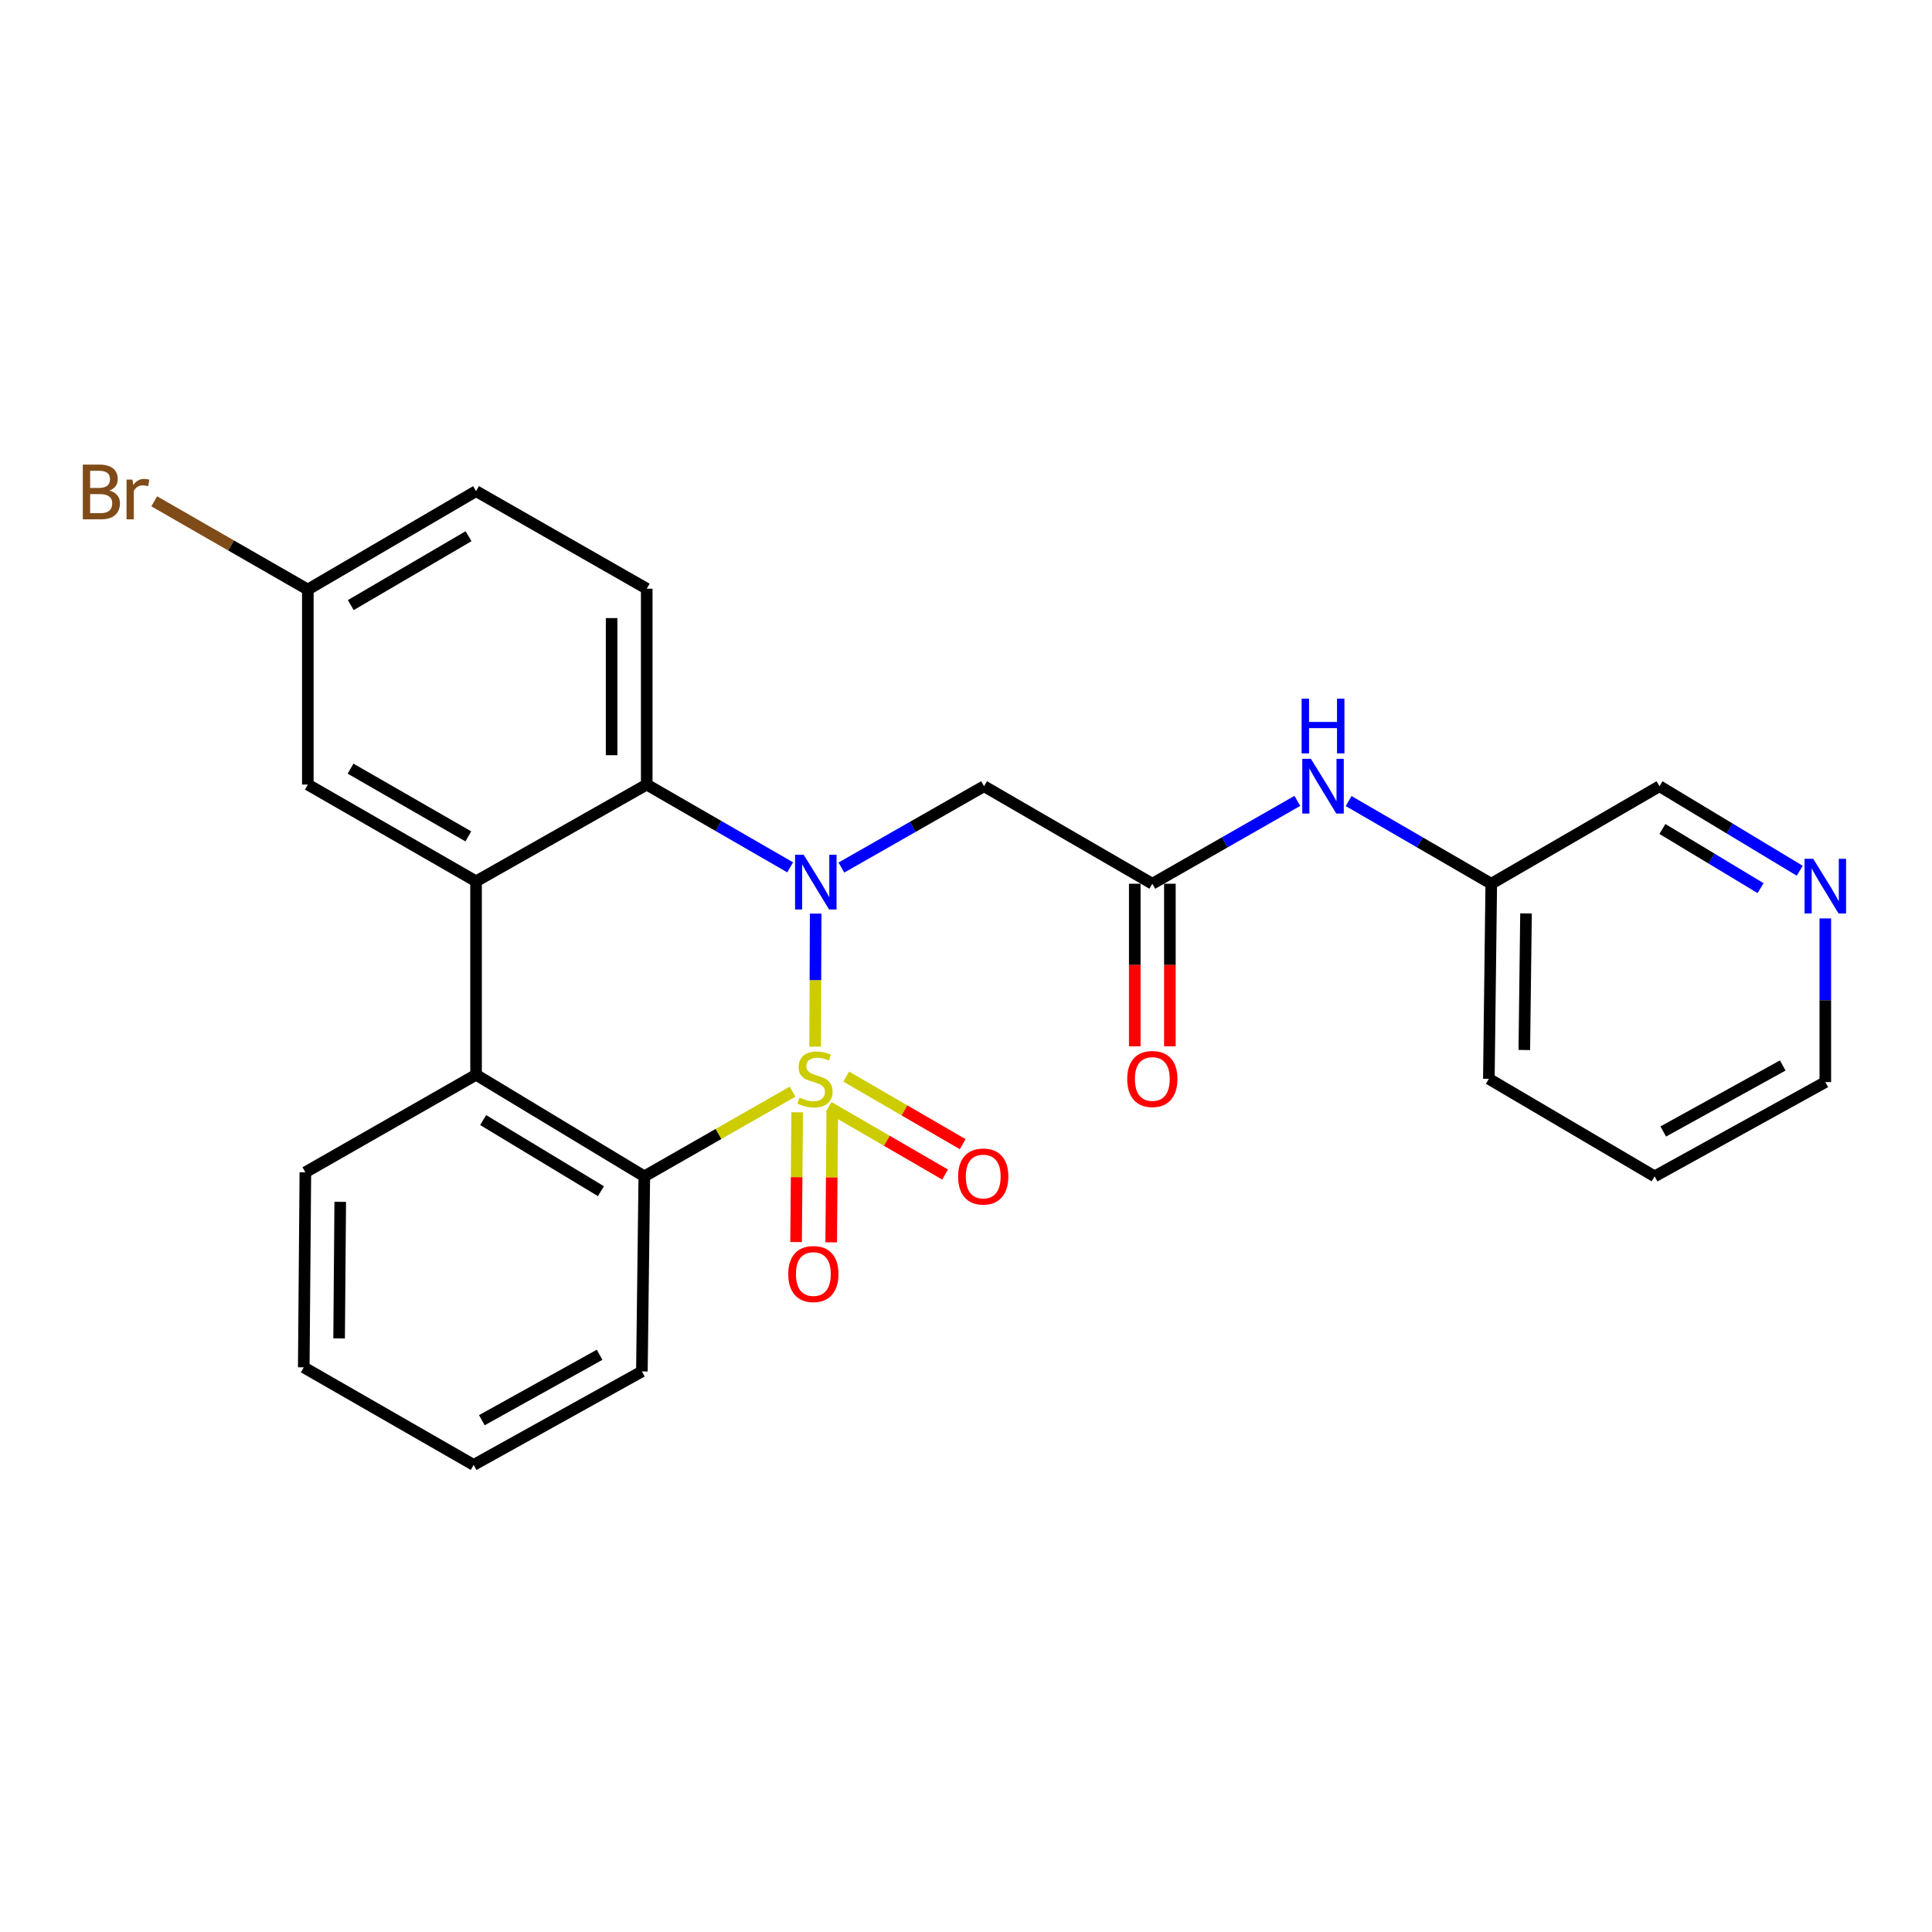 <?xml version='1.0' encoding='iso-8859-1'?>
<svg version='1.1' baseProfile='full'
              xmlns='http://www.w3.org/2000/svg'
                      xmlns:rdkit='http://www.rdkit.org/xml'
                      xmlns:xlink='http://www.w3.org/1999/xlink'
                  xml:space='preserve'
width='1000px' height='1000px' viewBox='0 0 1000 1000'>
<!-- END OF HEADER -->
<rect style='opacity:1.0;fill:#FFFFFF;stroke:none' width='1000' height='1000' x='0' y='0'> </rect>
<path class='bond-0' d='M 421.916,541.732 L 422.056,507.308' style='fill:none;fill-rule:evenodd;stroke:#CCCC00;stroke-width:6px;stroke-linecap:butt;stroke-linejoin:miter;stroke-opacity:1' />
<path class='bond-0' d='M 422.056,507.308 L 422.196,472.884' style='fill:none;fill-rule:evenodd;stroke:#0000FF;stroke-width:6px;stroke-linecap:butt;stroke-linejoin:miter;stroke-opacity:1' />
<path class='bond-1' d='M 410.225,565.039 L 371.861,586.962' style='fill:none;fill-rule:evenodd;stroke:#CCCC00;stroke-width:6px;stroke-linecap:butt;stroke-linejoin:miter;stroke-opacity:1' />
<path class='bond-1' d='M 371.861,586.962 L 333.496,608.884' style='fill:none;fill-rule:evenodd;stroke:#000000;stroke-width:6px;stroke-linecap:butt;stroke-linejoin:miter;stroke-opacity:1' />
<path class='bond-7' d='M 412.615,575.725 L 412.333,609.3' style='fill:none;fill-rule:evenodd;stroke:#CCCC00;stroke-width:6px;stroke-linecap:butt;stroke-linejoin:miter;stroke-opacity:1' />
<path class='bond-7' d='M 412.333,609.3 L 412.051,642.876' style='fill:none;fill-rule:evenodd;stroke:#FF0000;stroke-width:6px;stroke-linecap:butt;stroke-linejoin:miter;stroke-opacity:1' />
<path class='bond-7' d='M 430.79,575.878 L 430.508,609.453' style='fill:none;fill-rule:evenodd;stroke:#CCCC00;stroke-width:6px;stroke-linecap:butt;stroke-linejoin:miter;stroke-opacity:1' />
<path class='bond-7' d='M 430.508,609.453 L 430.226,643.028' style='fill:none;fill-rule:evenodd;stroke:#FF0000;stroke-width:6px;stroke-linecap:butt;stroke-linejoin:miter;stroke-opacity:1' />
<path class='bond-8' d='M 428.886,572.983 L 459.033,590.463' style='fill:none;fill-rule:evenodd;stroke:#CCCC00;stroke-width:6px;stroke-linecap:butt;stroke-linejoin:miter;stroke-opacity:1' />
<path class='bond-8' d='M 459.033,590.463 L 489.179,607.943' style='fill:none;fill-rule:evenodd;stroke:#FF0000;stroke-width:6px;stroke-linecap:butt;stroke-linejoin:miter;stroke-opacity:1' />
<path class='bond-8' d='M 438.003,557.26 L 468.15,574.74' style='fill:none;fill-rule:evenodd;stroke:#CCCC00;stroke-width:6px;stroke-linecap:butt;stroke-linejoin:miter;stroke-opacity:1' />
<path class='bond-8' d='M 468.15,574.74 L 498.296,592.22' style='fill:none;fill-rule:evenodd;stroke:#FF0000;stroke-width:6px;stroke-linecap:butt;stroke-linejoin:miter;stroke-opacity:1' />
<path class='bond-2' d='M 408.997,448.941 L 371.873,427.519' style='fill:none;fill-rule:evenodd;stroke:#0000FF;stroke-width:6px;stroke-linecap:butt;stroke-linejoin:miter;stroke-opacity:1' />
<path class='bond-2' d='M 371.873,427.519 L 334.749,406.098' style='fill:none;fill-rule:evenodd;stroke:#000000;stroke-width:6px;stroke-linecap:butt;stroke-linejoin:miter;stroke-opacity:1' />
<path class='bond-5' d='M 435.509,449.043 L 472.426,427.995' style='fill:none;fill-rule:evenodd;stroke:#0000FF;stroke-width:6px;stroke-linecap:butt;stroke-linejoin:miter;stroke-opacity:1' />
<path class='bond-5' d='M 472.426,427.995 L 509.343,406.946' style='fill:none;fill-rule:evenodd;stroke:#000000;stroke-width:6px;stroke-linecap:butt;stroke-linejoin:miter;stroke-opacity:1' />
<path class='bond-4' d='M 333.496,608.884 L 246.406,556.297' style='fill:none;fill-rule:evenodd;stroke:#000000;stroke-width:6px;stroke-linecap:butt;stroke-linejoin:miter;stroke-opacity:1' />
<path class='bond-4' d='M 311.038,616.555 L 250.075,579.744' style='fill:none;fill-rule:evenodd;stroke:#000000;stroke-width:6px;stroke-linecap:butt;stroke-linejoin:miter;stroke-opacity:1' />
<path class='bond-18' d='M 333.496,608.884 L 332.244,709.858' style='fill:none;fill-rule:evenodd;stroke:#000000;stroke-width:6px;stroke-linecap:butt;stroke-linejoin:miter;stroke-opacity:1' />
<path class='bond-9' d='M 334.749,406.098 L 334.749,304.71' style='fill:none;fill-rule:evenodd;stroke:#000000;stroke-width:6px;stroke-linecap:butt;stroke-linejoin:miter;stroke-opacity:1' />
<path class='bond-9' d='M 316.573,390.89 L 316.573,319.919' style='fill:none;fill-rule:evenodd;stroke:#000000;stroke-width:6px;stroke-linecap:butt;stroke-linejoin:miter;stroke-opacity:1' />
<path class='bond-26' d='M 334.749,406.098 L 246.406,456.171' style='fill:none;fill-rule:evenodd;stroke:#000000;stroke-width:6px;stroke-linecap:butt;stroke-linejoin:miter;stroke-opacity:1' />
<path class='bond-3' d='M 246.406,456.171 L 246.406,556.297' style='fill:none;fill-rule:evenodd;stroke:#000000;stroke-width:6px;stroke-linecap:butt;stroke-linejoin:miter;stroke-opacity:1' />
<path class='bond-10' d='M 246.406,456.171 L 159.327,406.098' style='fill:none;fill-rule:evenodd;stroke:#000000;stroke-width:6px;stroke-linecap:butt;stroke-linejoin:miter;stroke-opacity:1' />
<path class='bond-10' d='M 242.405,432.904 L 181.449,397.853' style='fill:none;fill-rule:evenodd;stroke:#000000;stroke-width:6px;stroke-linecap:butt;stroke-linejoin:miter;stroke-opacity:1' />
<path class='bond-19' d='M 246.406,556.297 L 158.054,606.774' style='fill:none;fill-rule:evenodd;stroke:#000000;stroke-width:6px;stroke-linecap:butt;stroke-linejoin:miter;stroke-opacity:1' />
<path class='bond-6' d='M 509.343,406.946 L 596.443,457.423' style='fill:none;fill-rule:evenodd;stroke:#000000;stroke-width:6px;stroke-linecap:butt;stroke-linejoin:miter;stroke-opacity:1' />
<path class='bond-11' d='M 596.443,457.423 L 633.977,435.979' style='fill:none;fill-rule:evenodd;stroke:#000000;stroke-width:6px;stroke-linecap:butt;stroke-linejoin:miter;stroke-opacity:1' />
<path class='bond-11' d='M 633.977,435.979 L 671.511,414.536' style='fill:none;fill-rule:evenodd;stroke:#0000FF;stroke-width:6px;stroke-linecap:butt;stroke-linejoin:miter;stroke-opacity:1' />
<path class='bond-12' d='M 587.355,457.423 L 587.355,499.488' style='fill:none;fill-rule:evenodd;stroke:#000000;stroke-width:6px;stroke-linecap:butt;stroke-linejoin:miter;stroke-opacity:1' />
<path class='bond-12' d='M 587.355,499.488 L 587.355,541.553' style='fill:none;fill-rule:evenodd;stroke:#FF0000;stroke-width:6px;stroke-linecap:butt;stroke-linejoin:miter;stroke-opacity:1' />
<path class='bond-12' d='M 605.53,457.423 L 605.53,499.488' style='fill:none;fill-rule:evenodd;stroke:#000000;stroke-width:6px;stroke-linecap:butt;stroke-linejoin:miter;stroke-opacity:1' />
<path class='bond-12' d='M 605.53,499.488 L 605.53,541.553' style='fill:none;fill-rule:evenodd;stroke:#FF0000;stroke-width:6px;stroke-linecap:butt;stroke-linejoin:miter;stroke-opacity:1' />
<path class='bond-15' d='M 334.749,304.71 L 246.406,254.213' style='fill:none;fill-rule:evenodd;stroke:#000000;stroke-width:6px;stroke-linecap:butt;stroke-linejoin:miter;stroke-opacity:1' />
<path class='bond-14' d='M 159.327,406.098 L 159.327,305.145' style='fill:none;fill-rule:evenodd;stroke:#000000;stroke-width:6px;stroke-linecap:butt;stroke-linejoin:miter;stroke-opacity:1' />
<path class='bond-16' d='M 698.051,414.631 L 734.963,436.027' style='fill:none;fill-rule:evenodd;stroke:#0000FF;stroke-width:6px;stroke-linecap:butt;stroke-linejoin:miter;stroke-opacity:1' />
<path class='bond-16' d='M 734.963,436.027 L 771.875,457.423' style='fill:none;fill-rule:evenodd;stroke:#000000;stroke-width:6px;stroke-linecap:butt;stroke-linejoin:miter;stroke-opacity:1' />
<path class='bond-13' d='M 931.537,450.692 L 895.246,428.819' style='fill:none;fill-rule:evenodd;stroke:#0000FF;stroke-width:6px;stroke-linecap:butt;stroke-linejoin:miter;stroke-opacity:1' />
<path class='bond-13' d='M 895.246,428.819 L 858.955,406.946' style='fill:none;fill-rule:evenodd;stroke:#000000;stroke-width:6px;stroke-linecap:butt;stroke-linejoin:miter;stroke-opacity:1' />
<path class='bond-13' d='M 911.268,459.697 L 885.864,444.386' style='fill:none;fill-rule:evenodd;stroke:#0000FF;stroke-width:6px;stroke-linecap:butt;stroke-linejoin:miter;stroke-opacity:1' />
<path class='bond-13' d='M 885.864,444.386 L 860.46,429.075' style='fill:none;fill-rule:evenodd;stroke:#000000;stroke-width:6px;stroke-linecap:butt;stroke-linejoin:miter;stroke-opacity:1' />
<path class='bond-29' d='M 944.782,475.371 L 944.782,517.727' style='fill:none;fill-rule:evenodd;stroke:#0000FF;stroke-width:6px;stroke-linecap:butt;stroke-linejoin:miter;stroke-opacity:1' />
<path class='bond-29' d='M 944.782,517.727 L 944.782,560.083' style='fill:none;fill-rule:evenodd;stroke:#000000;stroke-width:6px;stroke-linecap:butt;stroke-linejoin:miter;stroke-opacity:1' />
<path class='bond-17' d='M 159.327,305.145 L 119.58,282.314' style='fill:none;fill-rule:evenodd;stroke:#000000;stroke-width:6px;stroke-linecap:butt;stroke-linejoin:miter;stroke-opacity:1' />
<path class='bond-17' d='M 119.58,282.314 L 79.834,259.483' style='fill:none;fill-rule:evenodd;stroke:#7F4C19;stroke-width:6px;stroke-linecap:butt;stroke-linejoin:miter;stroke-opacity:1' />
<path class='bond-28' d='M 159.327,305.145 L 246.406,254.213' style='fill:none;fill-rule:evenodd;stroke:#000000;stroke-width:6px;stroke-linecap:butt;stroke-linejoin:miter;stroke-opacity:1' />
<path class='bond-28' d='M 181.565,313.194 L 242.521,277.542' style='fill:none;fill-rule:evenodd;stroke:#000000;stroke-width:6px;stroke-linecap:butt;stroke-linejoin:miter;stroke-opacity:1' />
<path class='bond-20' d='M 771.875,457.423 L 858.955,406.946' style='fill:none;fill-rule:evenodd;stroke:#000000;stroke-width:6px;stroke-linecap:butt;stroke-linejoin:miter;stroke-opacity:1' />
<path class='bond-22' d='M 771.875,457.423 L 770.623,558.397' style='fill:none;fill-rule:evenodd;stroke:#000000;stroke-width:6px;stroke-linecap:butt;stroke-linejoin:miter;stroke-opacity:1' />
<path class='bond-22' d='M 789.861,472.795 L 788.984,543.476' style='fill:none;fill-rule:evenodd;stroke:#000000;stroke-width:6px;stroke-linecap:butt;stroke-linejoin:miter;stroke-opacity:1' />
<path class='bond-23' d='M 332.244,709.858 L 245.164,758.235' style='fill:none;fill-rule:evenodd;stroke:#000000;stroke-width:6px;stroke-linecap:butt;stroke-linejoin:miter;stroke-opacity:1' />
<path class='bond-23' d='M 310.356,701.226 L 249.4,735.09' style='fill:none;fill-rule:evenodd;stroke:#000000;stroke-width:6px;stroke-linecap:butt;stroke-linejoin:miter;stroke-opacity:1' />
<path class='bond-27' d='M 158.054,606.774 L 157.226,707.738' style='fill:none;fill-rule:evenodd;stroke:#000000;stroke-width:6px;stroke-linecap:butt;stroke-linejoin:miter;stroke-opacity:1' />
<path class='bond-27' d='M 176.105,622.067 L 175.525,692.742' style='fill:none;fill-rule:evenodd;stroke:#000000;stroke-width:6px;stroke-linecap:butt;stroke-linejoin:miter;stroke-opacity:1' />
<path class='bond-21' d='M 944.782,560.083 L 856.43,608.884' style='fill:none;fill-rule:evenodd;stroke:#000000;stroke-width:6px;stroke-linecap:butt;stroke-linejoin:miter;stroke-opacity:1' />
<path class='bond-21' d='M 922.742,551.494 L 860.895,585.654' style='fill:none;fill-rule:evenodd;stroke:#000000;stroke-width:6px;stroke-linecap:butt;stroke-linejoin:miter;stroke-opacity:1' />
<path class='bond-25' d='M 770.623,558.397 L 856.43,608.884' style='fill:none;fill-rule:evenodd;stroke:#000000;stroke-width:6px;stroke-linecap:butt;stroke-linejoin:miter;stroke-opacity:1' />
<path class='bond-24' d='M 245.164,758.235 L 157.226,707.738' style='fill:none;fill-rule:evenodd;stroke:#000000;stroke-width:6px;stroke-linecap:butt;stroke-linejoin:miter;stroke-opacity:1' />
<path  class='atom-0' d='M 413.849 568.117
Q 414.169 568.237, 415.489 568.797
Q 416.809 569.357, 418.249 569.717
Q 419.729 570.037, 421.169 570.037
Q 423.849 570.037, 425.409 568.757
Q 426.969 567.437, 426.969 565.157
Q 426.969 563.597, 426.169 562.637
Q 425.409 561.677, 424.209 561.157
Q 423.009 560.637, 421.009 560.037
Q 418.489 559.277, 416.969 558.557
Q 415.489 557.837, 414.409 556.317
Q 413.369 554.797, 413.369 552.237
Q 413.369 548.677, 415.769 546.477
Q 418.209 544.277, 423.009 544.277
Q 426.289 544.277, 430.009 545.837
L 429.089 548.917
Q 425.689 547.517, 423.129 547.517
Q 420.369 547.517, 418.849 548.677
Q 417.329 549.797, 417.369 551.757
Q 417.369 553.277, 418.129 554.197
Q 418.929 555.117, 420.049 555.637
Q 421.209 556.157, 423.129 556.757
Q 425.689 557.557, 427.209 558.357
Q 428.729 559.157, 429.809 560.797
Q 430.929 562.397, 430.929 565.157
Q 430.929 569.077, 428.289 571.197
Q 425.689 573.277, 421.329 573.277
Q 418.809 573.277, 416.889 572.717
Q 415.009 572.197, 412.769 571.277
L 413.849 568.117
' fill='#CCCC00'/>
<path  class='atom-1' d='M 416.003 442.435
L 425.283 457.435
Q 426.203 458.915, 427.683 461.595
Q 429.163 464.275, 429.243 464.435
L 429.243 442.435
L 433.003 442.435
L 433.003 470.755
L 429.123 470.755
L 419.163 454.355
Q 418.003 452.435, 416.763 450.235
Q 415.563 448.035, 415.203 447.355
L 415.203 470.755
L 411.523 470.755
L 411.523 442.435
L 416.003 442.435
' fill='#0000FF'/>
<path  class='atom-8' d='M 408 659.441
Q 408 652.641, 411.36 648.841
Q 414.72 645.041, 421 645.041
Q 427.28 645.041, 430.64 648.841
Q 434 652.641, 434 659.441
Q 434 666.321, 430.6 670.241
Q 427.2 674.121, 421 674.121
Q 414.76 674.121, 411.36 670.241
Q 408 666.361, 408 659.441
M 421 670.921
Q 425.32 670.921, 427.64 668.041
Q 430 665.121, 430 659.441
Q 430 653.881, 427.64 651.081
Q 425.32 648.241, 421 648.241
Q 416.68 648.241, 414.32 651.041
Q 412 653.841, 412 659.441
Q 412 665.161, 414.32 668.041
Q 416.68 670.921, 421 670.921
' fill='#FF0000'/>
<path  class='atom-9' d='M 495.918 608.964
Q 495.918 602.164, 499.278 598.364
Q 502.638 594.564, 508.918 594.564
Q 515.198 594.564, 518.558 598.364
Q 521.918 602.164, 521.918 608.964
Q 521.918 615.844, 518.518 619.764
Q 515.118 623.644, 508.918 623.644
Q 502.678 623.644, 499.278 619.764
Q 495.918 615.884, 495.918 608.964
M 508.918 620.444
Q 513.238 620.444, 515.558 617.564
Q 517.918 614.644, 517.918 608.964
Q 517.918 603.404, 515.558 600.604
Q 513.238 597.764, 508.918 597.764
Q 504.598 597.764, 502.238 600.564
Q 499.918 603.364, 499.918 608.964
Q 499.918 614.684, 502.238 617.564
Q 504.598 620.444, 508.918 620.444
' fill='#FF0000'/>
<path  class='atom-12' d='M 678.535 392.786
L 687.815 407.786
Q 688.735 409.266, 690.215 411.946
Q 691.695 414.626, 691.775 414.786
L 691.775 392.786
L 695.535 392.786
L 695.535 421.106
L 691.655 421.106
L 681.695 404.706
Q 680.535 402.786, 679.295 400.586
Q 678.095 398.386, 677.735 397.706
L 677.735 421.106
L 674.055 421.106
L 674.055 392.786
L 678.535 392.786
' fill='#0000FF'/>
<path  class='atom-12' d='M 673.715 361.634
L 677.555 361.634
L 677.555 373.674
L 692.035 373.674
L 692.035 361.634
L 695.875 361.634
L 695.875 389.954
L 692.035 389.954
L 692.035 376.874
L 677.555 376.874
L 677.555 389.954
L 673.715 389.954
L 673.715 361.634
' fill='#0000FF'/>
<path  class='atom-13' d='M 583.443 558.477
Q 583.443 551.677, 586.803 547.877
Q 590.163 544.077, 596.443 544.077
Q 602.723 544.077, 606.083 547.877
Q 609.443 551.677, 609.443 558.477
Q 609.443 565.357, 606.043 569.277
Q 602.643 573.157, 596.443 573.157
Q 590.203 573.157, 586.803 569.277
Q 583.443 565.397, 583.443 558.477
M 596.443 569.957
Q 600.763 569.957, 603.083 567.077
Q 605.443 564.157, 605.443 558.477
Q 605.443 552.917, 603.083 550.117
Q 600.763 547.277, 596.443 547.277
Q 592.123 547.277, 589.763 550.077
Q 587.443 552.877, 587.443 558.477
Q 587.443 564.197, 589.763 567.077
Q 592.123 569.957, 596.443 569.957
' fill='#FF0000'/>
<path  class='atom-14' d='M 938.522 444.515
L 947.802 459.515
Q 948.722 460.995, 950.202 463.675
Q 951.682 466.355, 951.762 466.515
L 951.762 444.515
L 955.522 444.515
L 955.522 472.835
L 951.642 472.835
L 941.682 456.435
Q 940.522 454.515, 939.282 452.315
Q 938.082 450.115, 937.722 449.435
L 937.722 472.835
L 934.042 472.835
L 934.042 444.515
L 938.522 444.515
' fill='#0000FF'/>
<path  class='atom-18' d='M 56.618 253.917
Q 59.339 254.677, 60.699 256.357
Q 62.099 257.997, 62.099 260.437
Q 62.099 264.357, 59.578 266.597
Q 57.099 268.797, 52.379 268.797
L 42.858 268.797
L 42.858 240.477
L 51.218 240.477
Q 56.059 240.477, 58.498 242.437
Q 60.938 244.397, 60.938 247.997
Q 60.938 252.277, 56.618 253.917
M 46.658 243.677
L 46.658 252.557
L 51.218 252.557
Q 54.019 252.557, 55.459 251.437
Q 56.938 250.277, 56.938 247.997
Q 56.938 243.677, 51.218 243.677
L 46.658 243.677
M 52.379 265.597
Q 55.139 265.597, 56.618 264.277
Q 58.099 262.957, 58.099 260.437
Q 58.099 258.117, 56.459 256.957
Q 54.858 255.757, 51.779 255.757
L 46.658 255.757
L 46.658 265.597
L 52.379 265.597
' fill='#7F4C19'/>
<path  class='atom-18' d='M 68.538 248.237
L 68.978 251.077
Q 71.138 247.877, 74.659 247.877
Q 75.778 247.877, 77.299 248.277
L 76.698 251.637
Q 74.978 251.237, 74.019 251.237
Q 72.338 251.237, 71.219 251.917
Q 70.138 252.557, 69.258 254.117
L 69.258 268.797
L 65.499 268.797
L 65.499 248.237
L 68.538 248.237
' fill='#7F4C19'/>
</svg>
